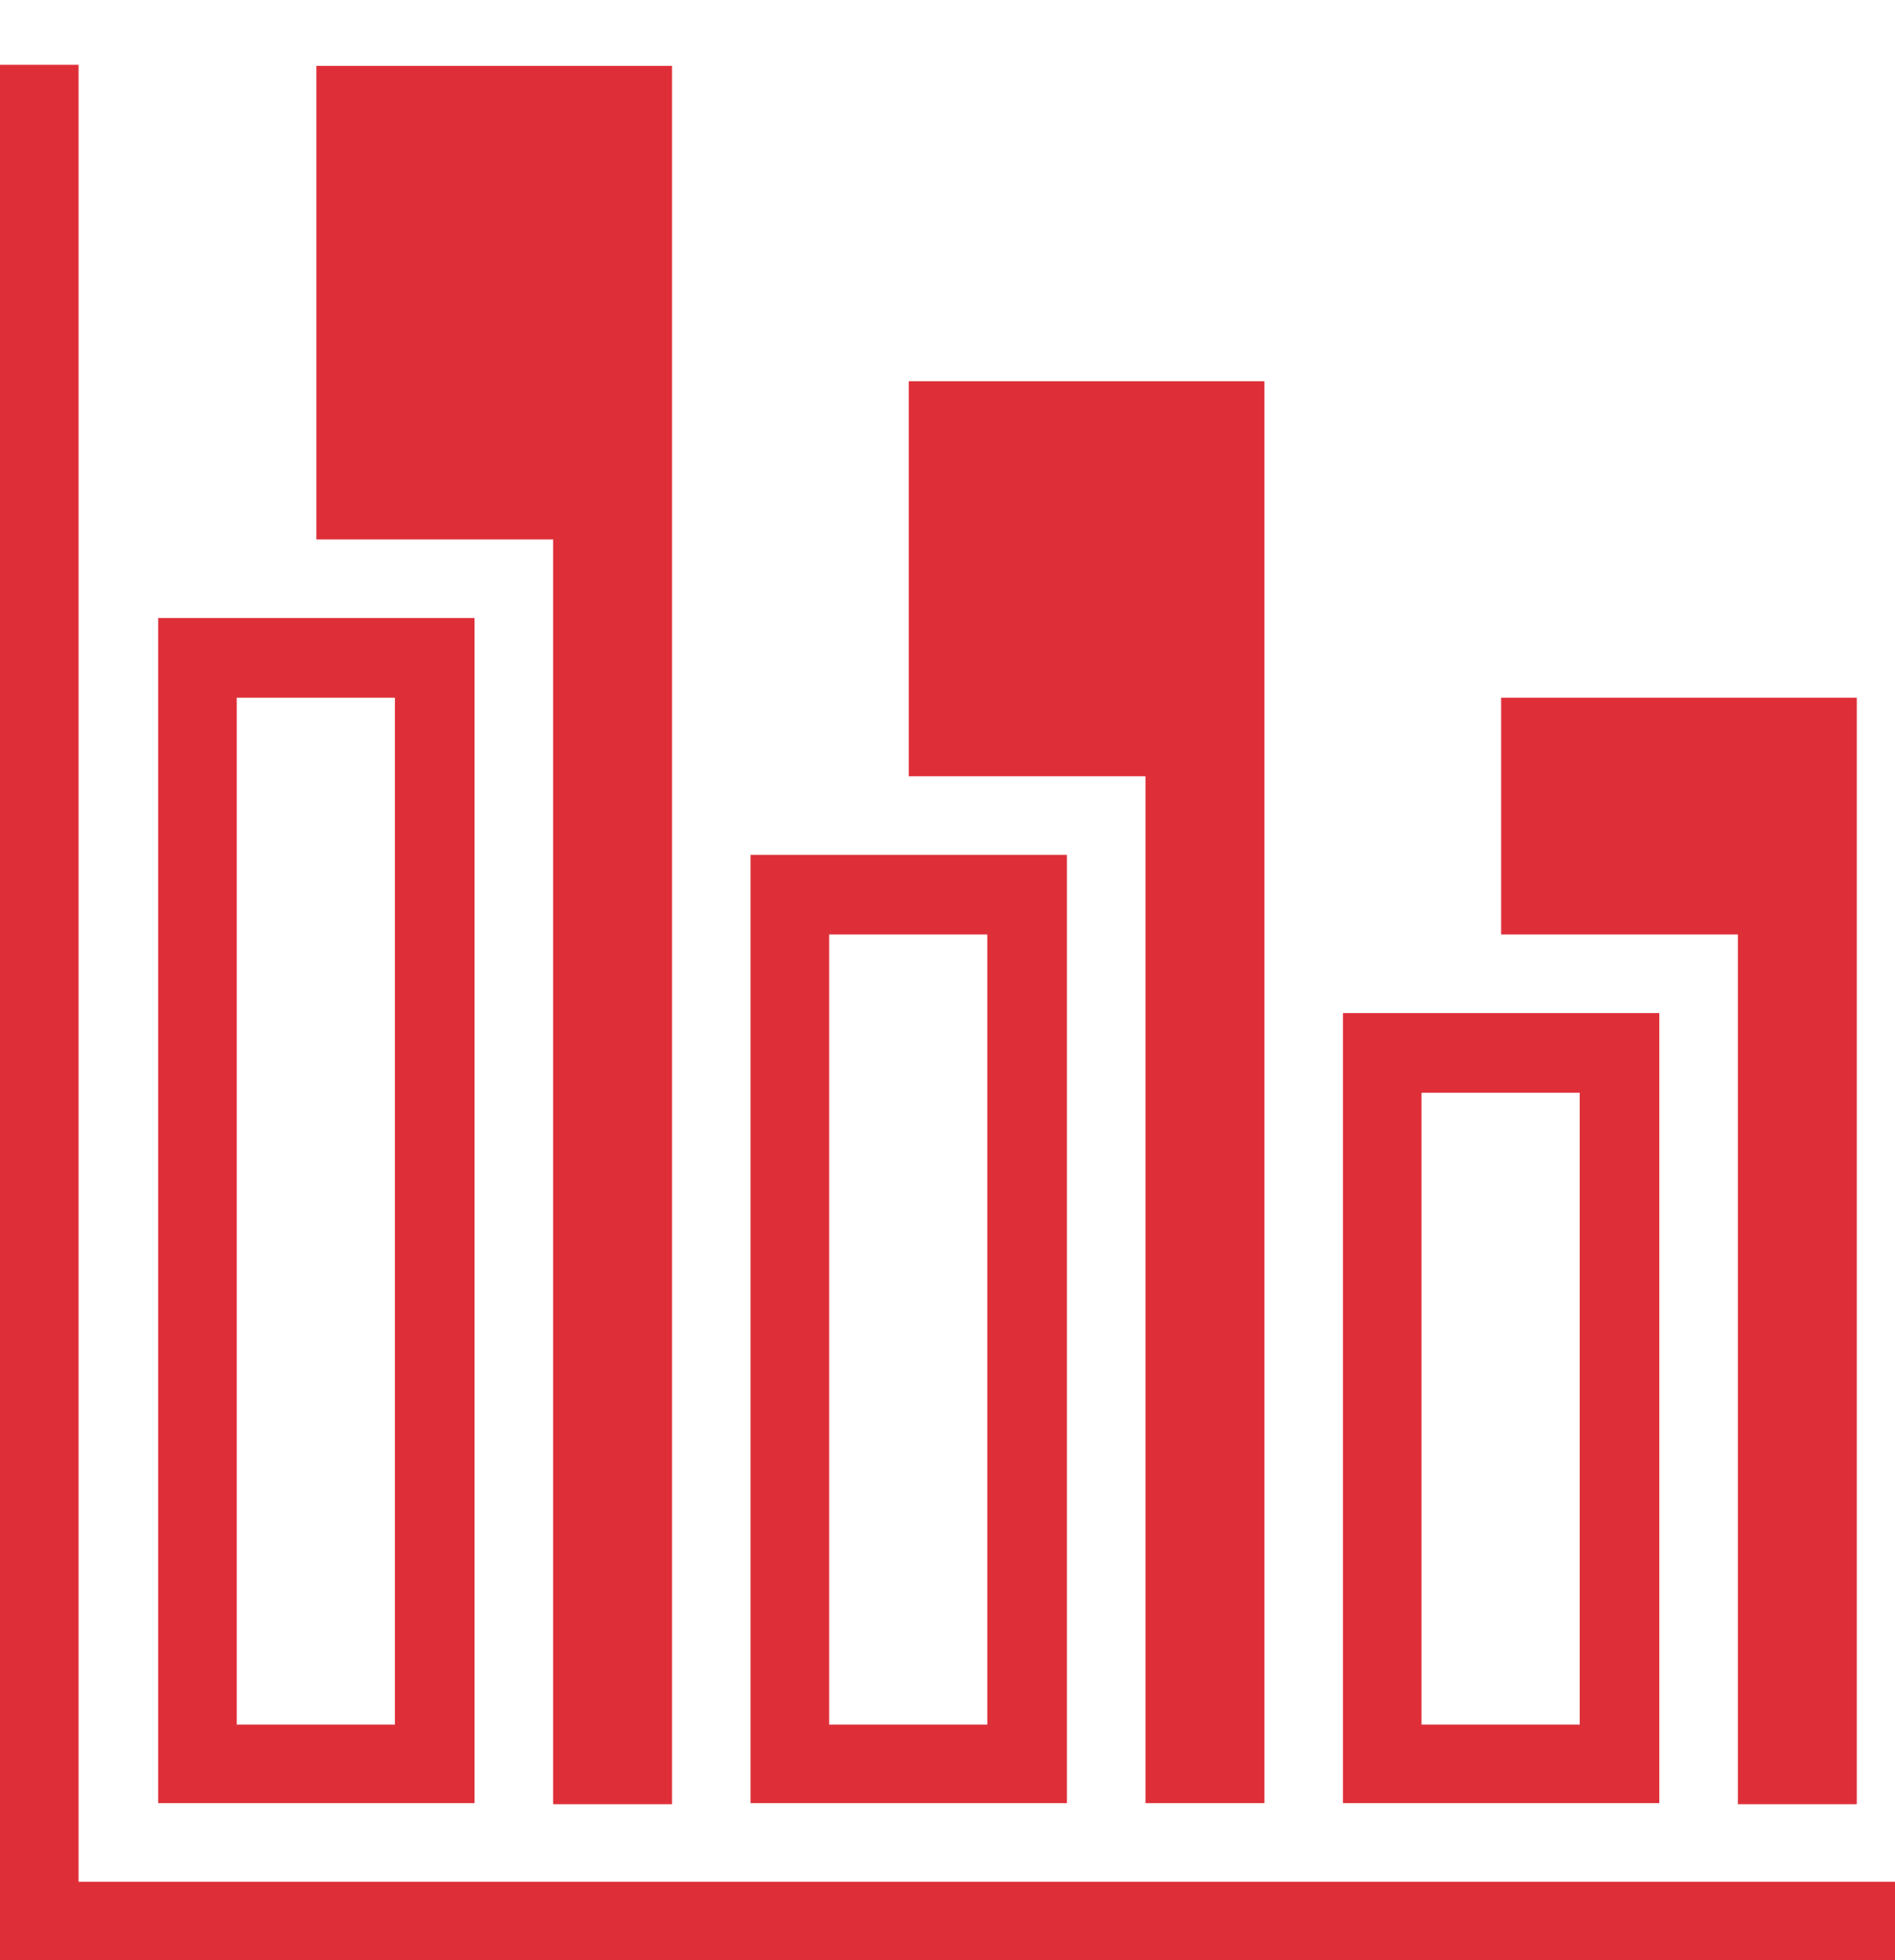<?xml version="1.0" encoding="utf-8"?>
<!-- Generator: Adobe Illustrator 20.1.0, SVG Export Plug-In . SVG Version: 6.00 Build 0)  -->
<svg version="1.1" id="Ebene_1" xmlns="http://www.w3.org/2000/svg" xmlns:xlink="http://www.w3.org/1999/xlink" x="0px" y="0px"
	 viewBox="0 0 178.5 184.6" style="enable-background:new 0 0 178.5 184.6;" xml:space="preserve">
<style type="text/css">
	.st0{fill:#DE2F38;}
</style>
<g>
	<title>chart_column icon</title>
	<desc>chart_column icon from the IconExperience.com I-Collection. Copyright by INCORS GmbH (www.incors.com).</desc>
	<path id="curve28_1_" class="st0" d="M7.4,6.1v171.1h171.1v7.4H0V6.1H7.4z M163.7,88h-22.3c0-7.4,0-14.9,0-22.3
		c11.2,0,22.3,0,33.5,0v104.2c-3.7,0-7.4,0-11.2,0V88z M126.5,95.4c9.9,0,19.8,0,29.8,0v74.4h-29.8V95.4z M133.9,102.8v59.6h14.9
		v-59.5h-14.9V102.8z M107.9,73.1H85.6V35.9c11.2,0,22.3,0,33.5,0v133.9c-3.7,0-7.4,0-11.2,0V73.1z M70.7,80.5c9.9,0,19.8,0,29.8,0
		v89.3H70.7V80.5z M78.1,88v74.4H93V88H78.1z M52.1,50.8H29.8V6.2c11.2,0,22.3,0,33.5,0v163.7c-3.7,0-7.4,0-11.2,0V50.8z M14.9,58.2
		h29.8v111.6c-9.9,0-19.8,0-29.8,0V58.2z M22.3,65.6v96.8h14.9V65.7H22.3V65.6z"/>
</g>
</svg>
